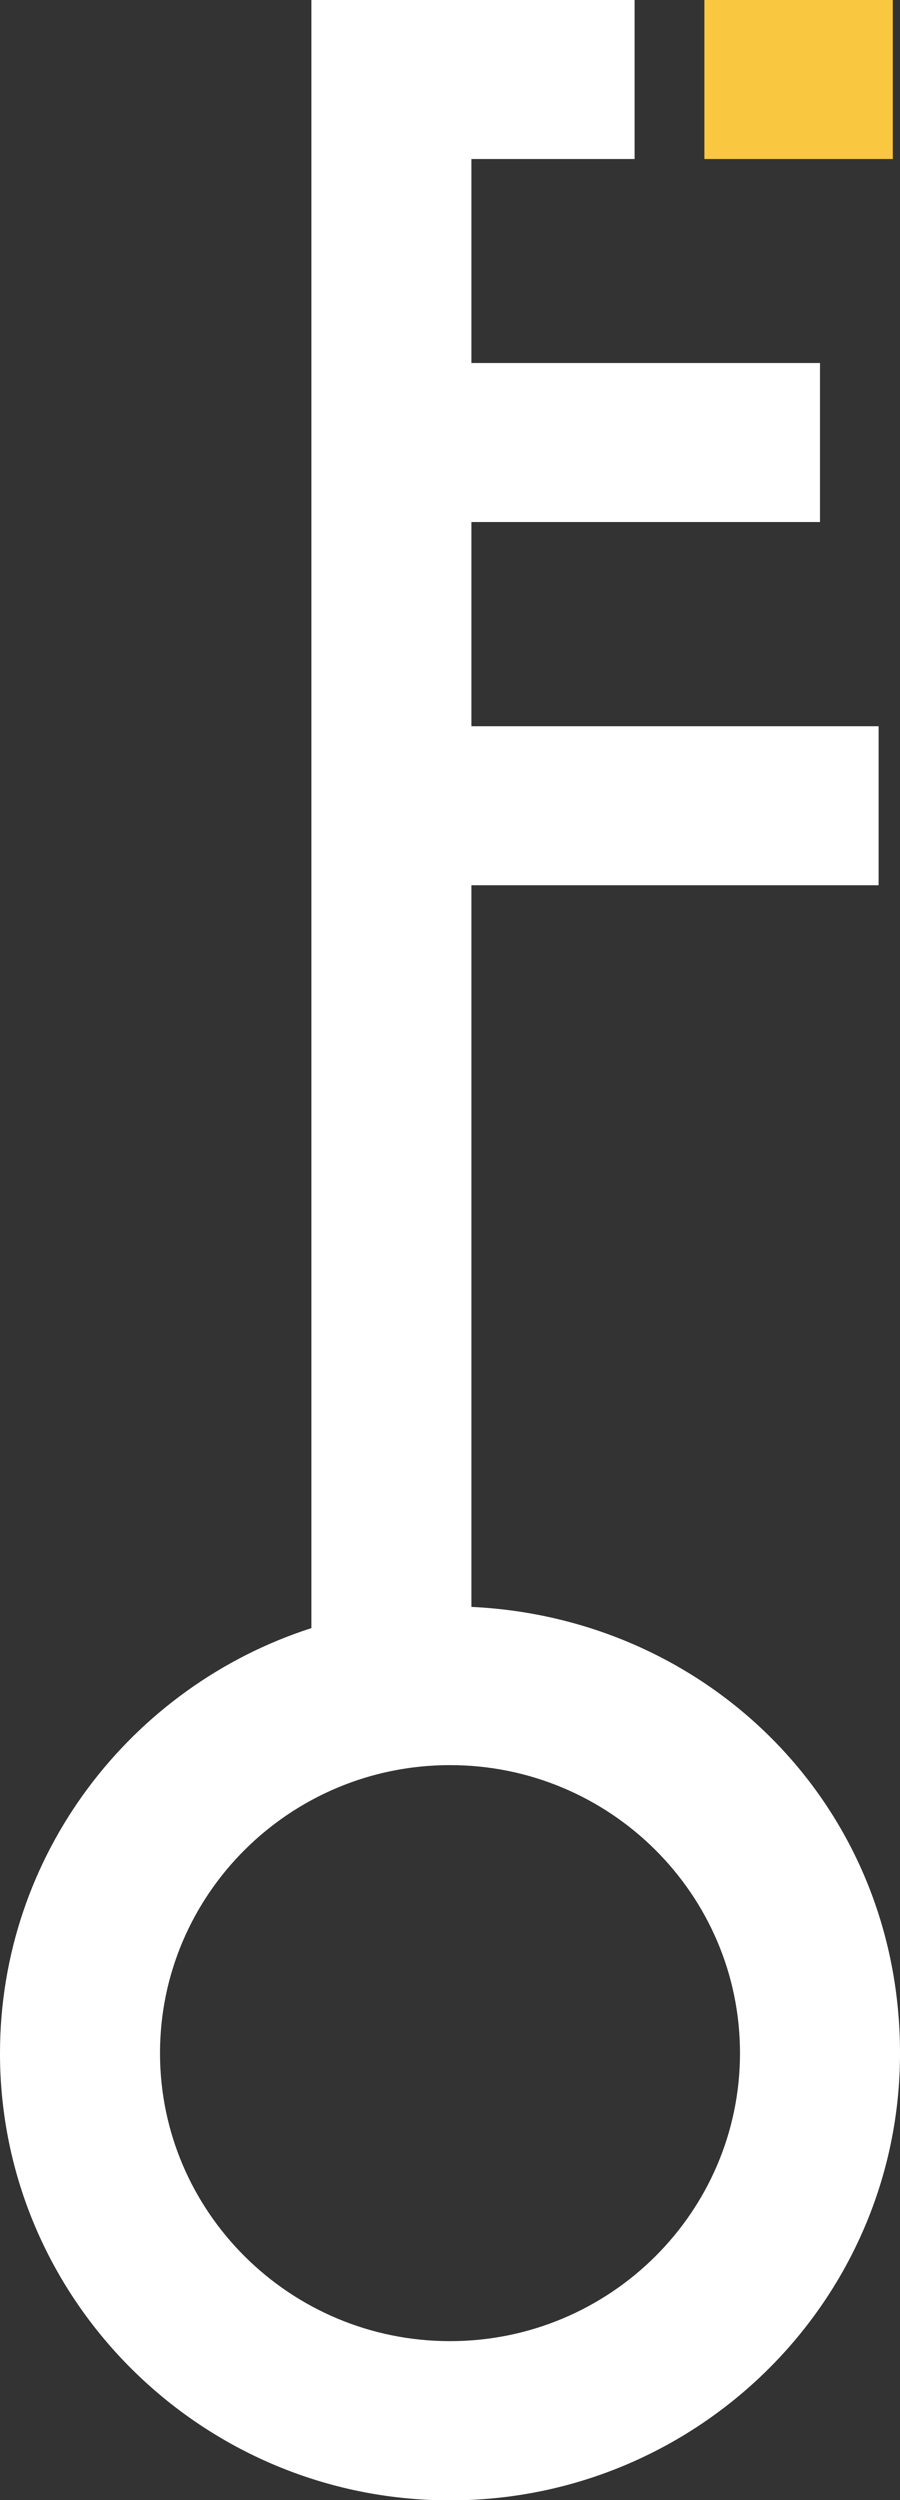 <svg xmlns="http://www.w3.org/2000/svg" id="Capa_2" viewBox="0 0 45 125"><rect x="0" y="0" width="45" height="125" fill="#333333" stroke="none"/><g id="Capa_1-2" data-name="Capa_1"><g><rect x="35.22" width="9.42" height="7.95" style="fill: #fac740;"></rect><path d="M23.57,80.34v-36.08h20.36v-7.95h-20.36v-10.21h17.43v-7.95h-17.43V7.95h8.16V0H15.57v81.4c-9.03,2.91-15.57,11.34-15.57,21.26,0,12.32,10.09,22.35,22.5,22.35s22.5-10.02,22.5-22.35-9.52-21.76-21.43-22.32ZM22.5,117.05c-8,0-14.5-6.46-14.5-14.4s6.5-14.4,14.5-14.4,14.5,6.46,14.5,14.4-6.5,14.4-14.5,14.4Z" style="fill: #fff;"></path></g></g></svg>
